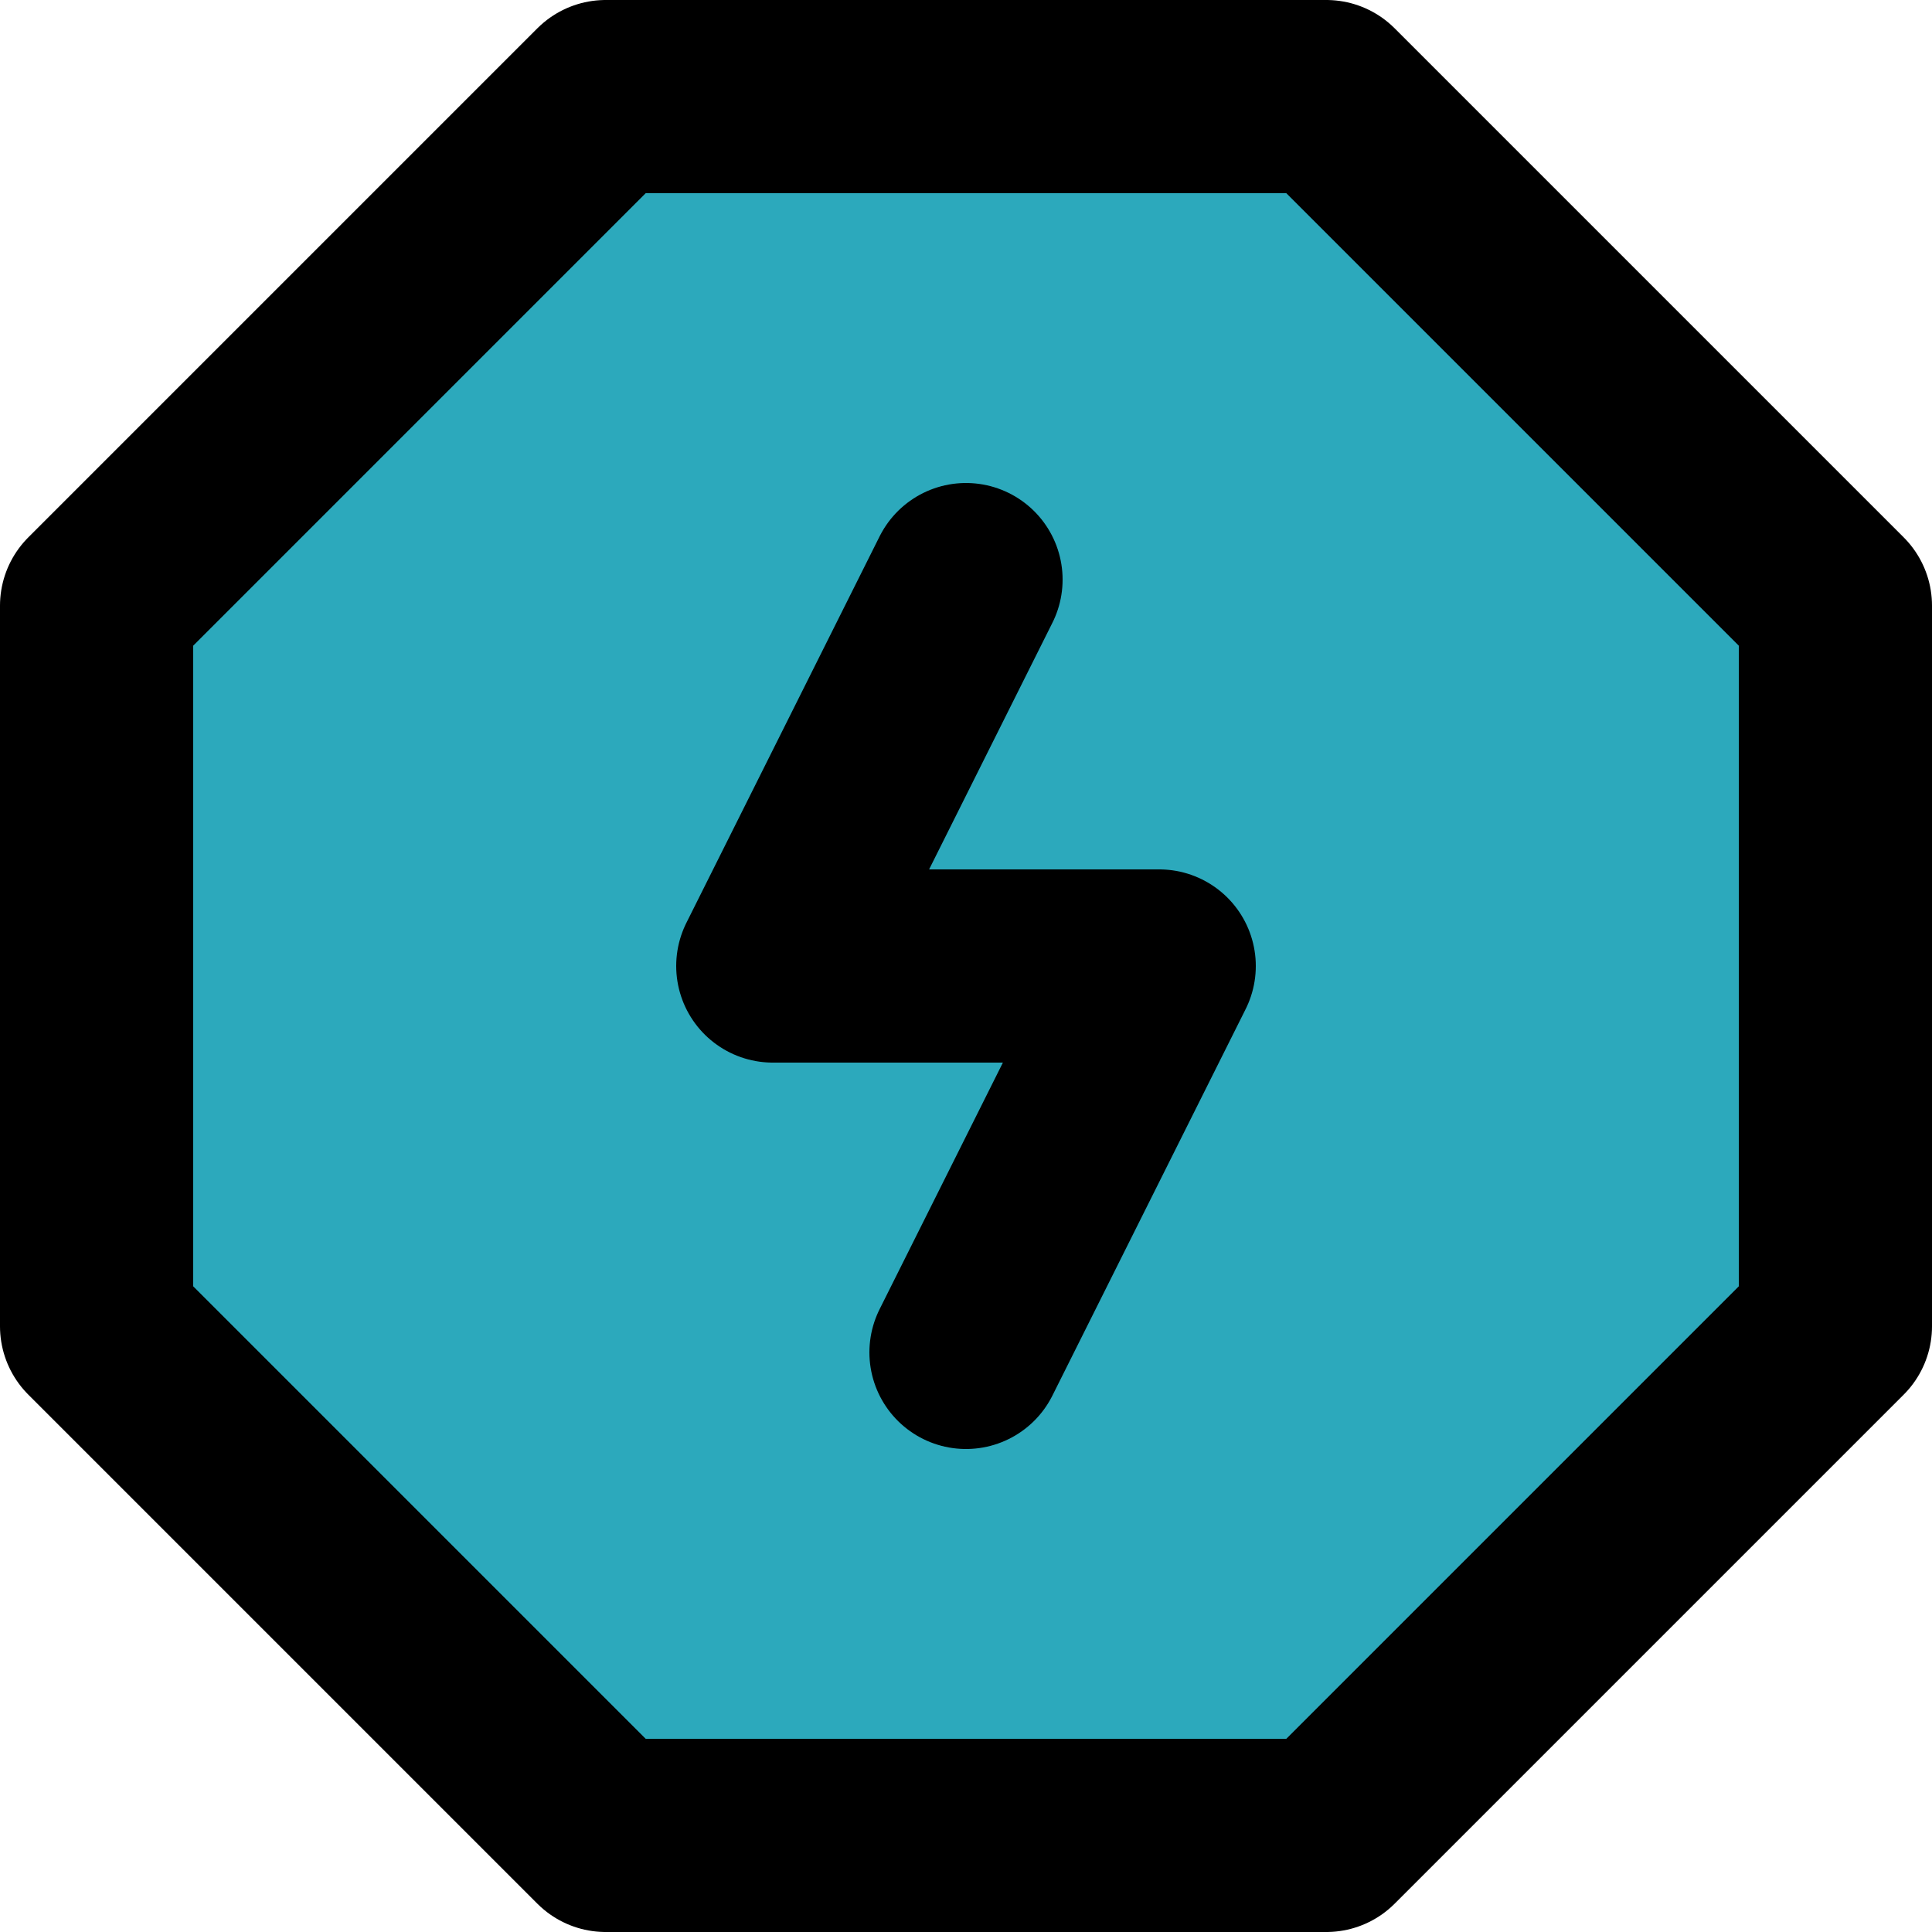<?xml version="1.0" encoding="utf-8"?><!-- Uploaded to: SVG Repo, www.svgrepo.com, Generator: SVG Repo Mixer Tools -->
<svg width="800px" height="800px" viewBox="0 0 20 20" xmlns="http://www.w3.org/2000/svg">
  <g id="thunder-sign-octagon" transform="translate(-2 -2)">
    <path id="secondary" fill="#2ca9bc" d="M8.27,3h7.46L21,8.27v7.46L15.73,21H8.27L3,15.73V8.27Z"/>
    <path id="primary" d="M12,16l2-4H10l2-4" fill="none" stroke="#000000" stroke-linecap="round" stroke-linejoin="round" stroke-width="2"/>
    <path id="primary-2" data-name="primary" d="M8.27,3h7.46L21,8.27v7.46L15.73,21H8.27L3,15.73V8.27Z" fill="none" stroke="#000000" stroke-linecap="round" stroke-linejoin="round" stroke-width="2"/>
  </g>
</svg>